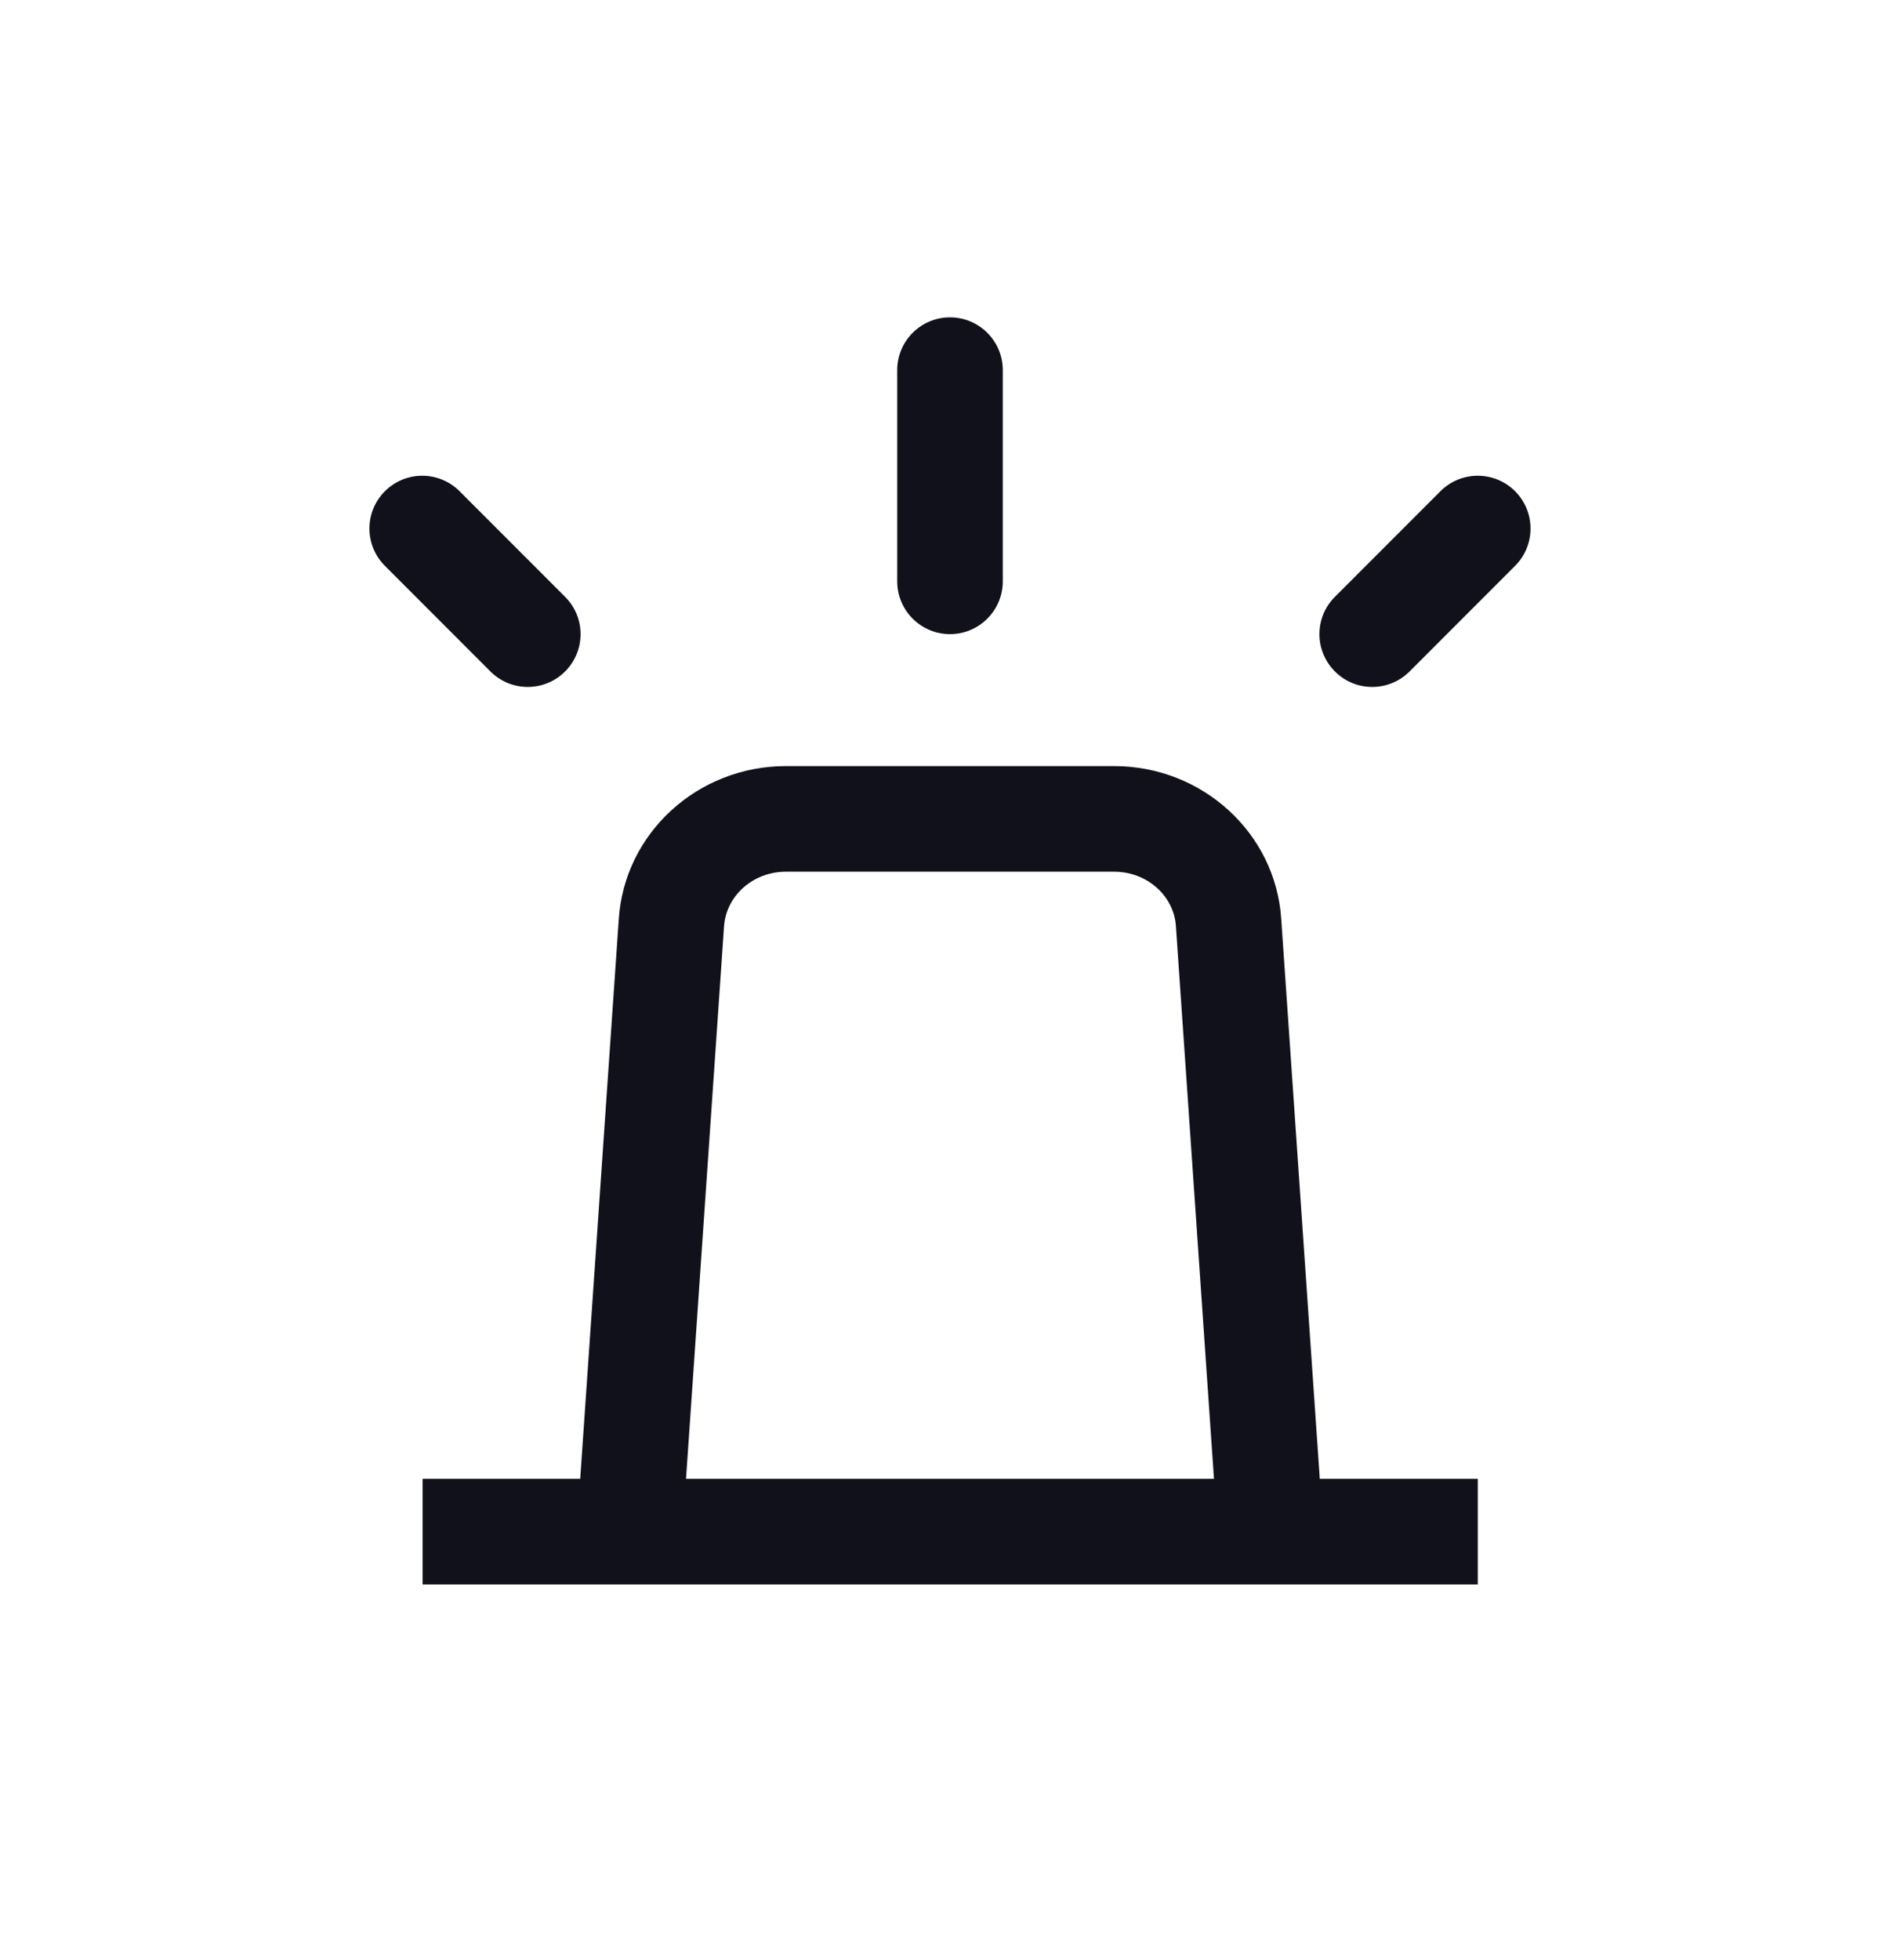 <?xml version="1.0" encoding="UTF-8"?> <svg xmlns="http://www.w3.org/2000/svg" width="32" height="33" viewBox="0 0 32 33" fill="none"> <path fill-rule="evenodd" clip-rule="evenodd" d="M16.889 9.787C16.889 10.278 16.491 10.676 16 10.676C15.509 10.676 15.111 10.278 15.111 9.787V6.232C15.111 5.741 15.509 5.343 16 5.343C16.491 5.343 16.889 5.741 16.889 6.232V9.787ZM24.889 24.898H22.228L21.579 15.478C21.487 14.024 20.248 12.898 18.764 12.898H13.236C11.752 12.898 10.513 14.024 10.421 15.483L9.772 24.898H7.118V26.676H24.889V24.898ZM12.194 15.6L11.554 24.898H20.446L19.805 15.595C19.773 15.086 19.322 14.676 18.764 14.676H13.236C12.678 14.676 12.227 15.086 12.194 15.6ZM9.517 10.048L7.74 8.27C7.392 7.923 6.83 7.923 6.483 8.27C6.135 8.617 6.135 9.18 6.483 9.527L8.26 11.305C8.607 11.652 9.17 11.652 9.517 11.305C9.865 10.957 9.865 10.395 9.517 10.048ZM25.517 9.527L23.74 11.305C23.392 11.652 22.83 11.652 22.483 11.305C22.135 10.957 22.135 10.395 22.483 10.048L24.26 8.27C24.607 7.923 25.17 7.923 25.517 8.27C25.864 8.617 25.864 9.18 25.517 9.527Z" fill="#11111B"></path> </svg> 